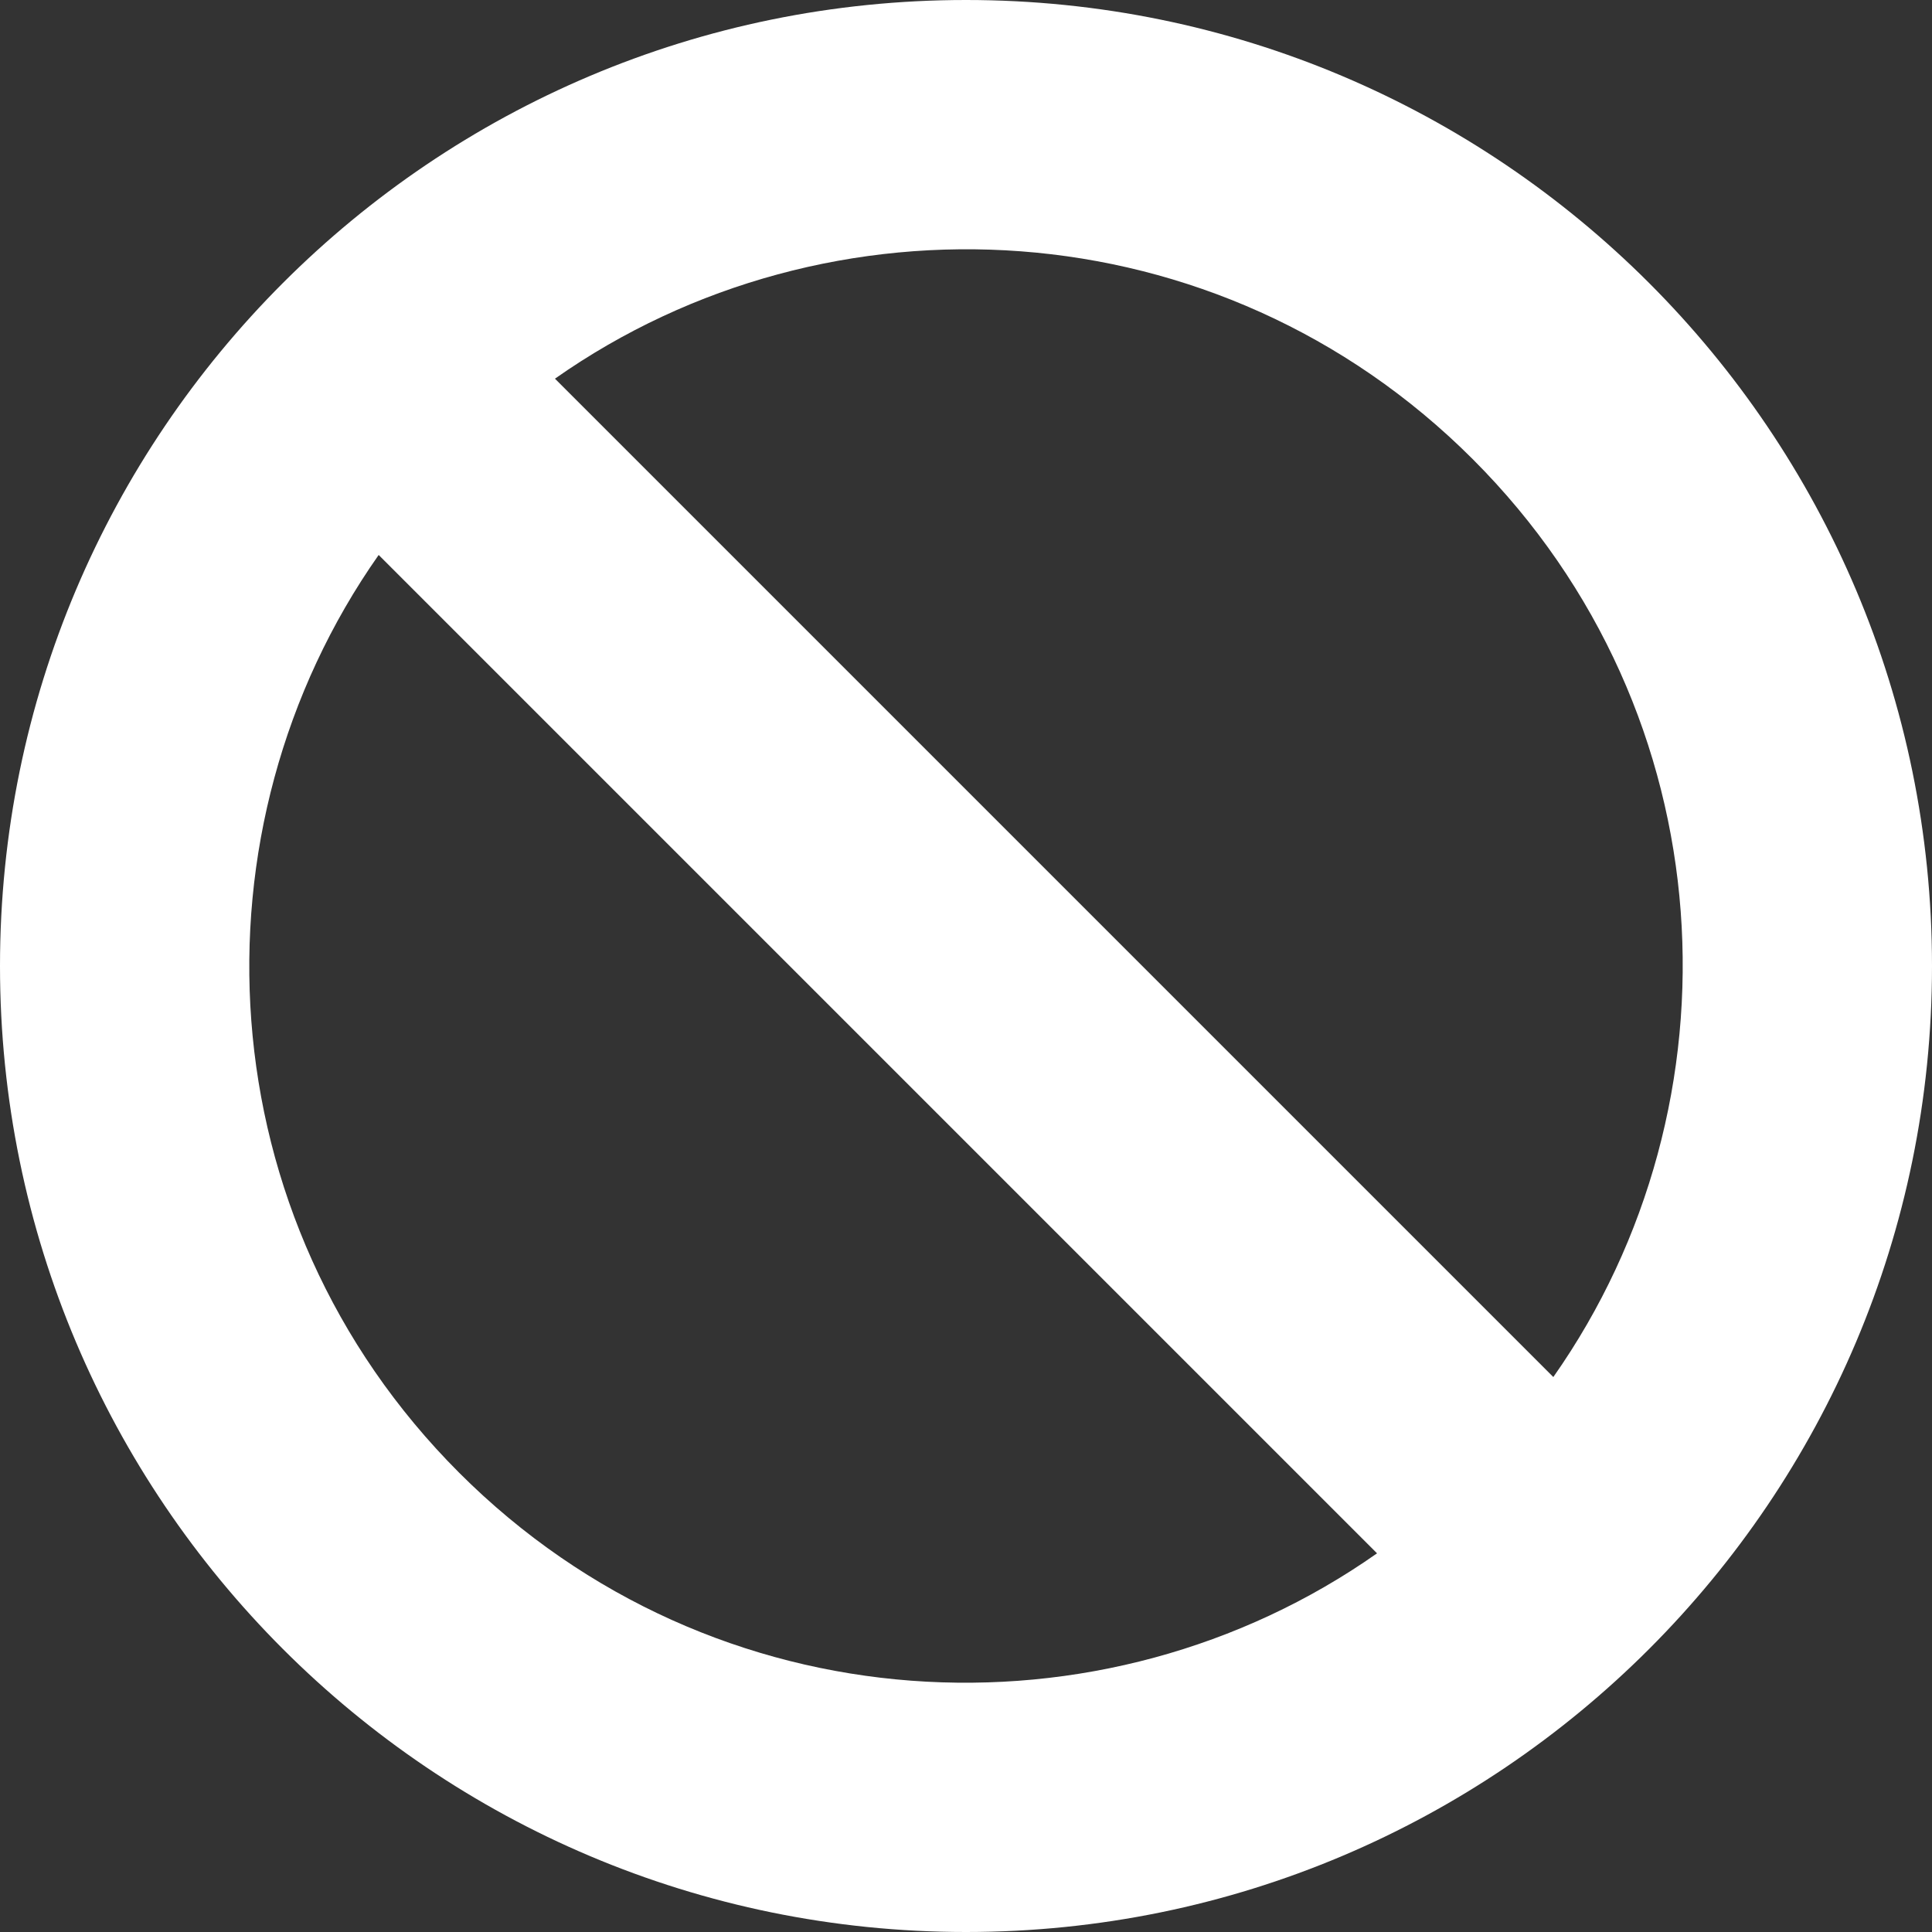 <svg width="16" height="16" viewBox="0 0 16 16" fill="none" xmlns="http://www.w3.org/2000/svg">
<rect x="0" y="0" width="16" height="16" fill="#333333" stroke="none"/>
<path d="M8 0C3.582 0 0 3.582 0 8C0 12.418 3.582 16 8 16C12.418 16 16 12.418 16 8C16 3.582 12.418 0 8 0ZM12.197 3.803C14.308 5.914 14.455 9.141 12.864 11.404L4.596 3.136C6.86 1.544 10.087 1.693 12.197 3.803ZM3.803 12.197C1.692 10.086 1.545 6.859 3.136 4.596L11.404 12.864C9.14 14.456 5.913 14.307 3.803 12.197V12.197Z" fill="white"/>
</svg>
